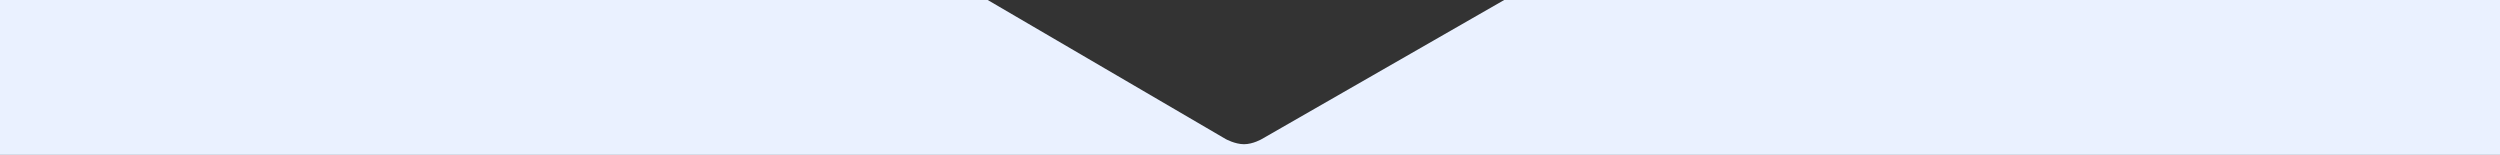 <?xml version="1.0" encoding="UTF-8"?>
<svg xmlns="http://www.w3.org/2000/svg" version="1.1" viewBox="0 0 4096.4 253.8">
  <rect x="0" y="0" width="4096.4" height="253.8" fill="#333333" stroke="none"/>
  <defs>
    <style>
      .cls-1 {
        fill: #eaf1ff;
      }
    </style>
  </defs>
  <g>
    <g id="Layer_1">
      <path class="cls-1" d="M0,0h1618.4l389.9,227.8s15.3,8.5,30.1,8.5,29.2-8.5,29.2-8.5L2464.7,0h1631.7v253.8H0V0Z"></path>
    </g>
  </g>
</svg>
